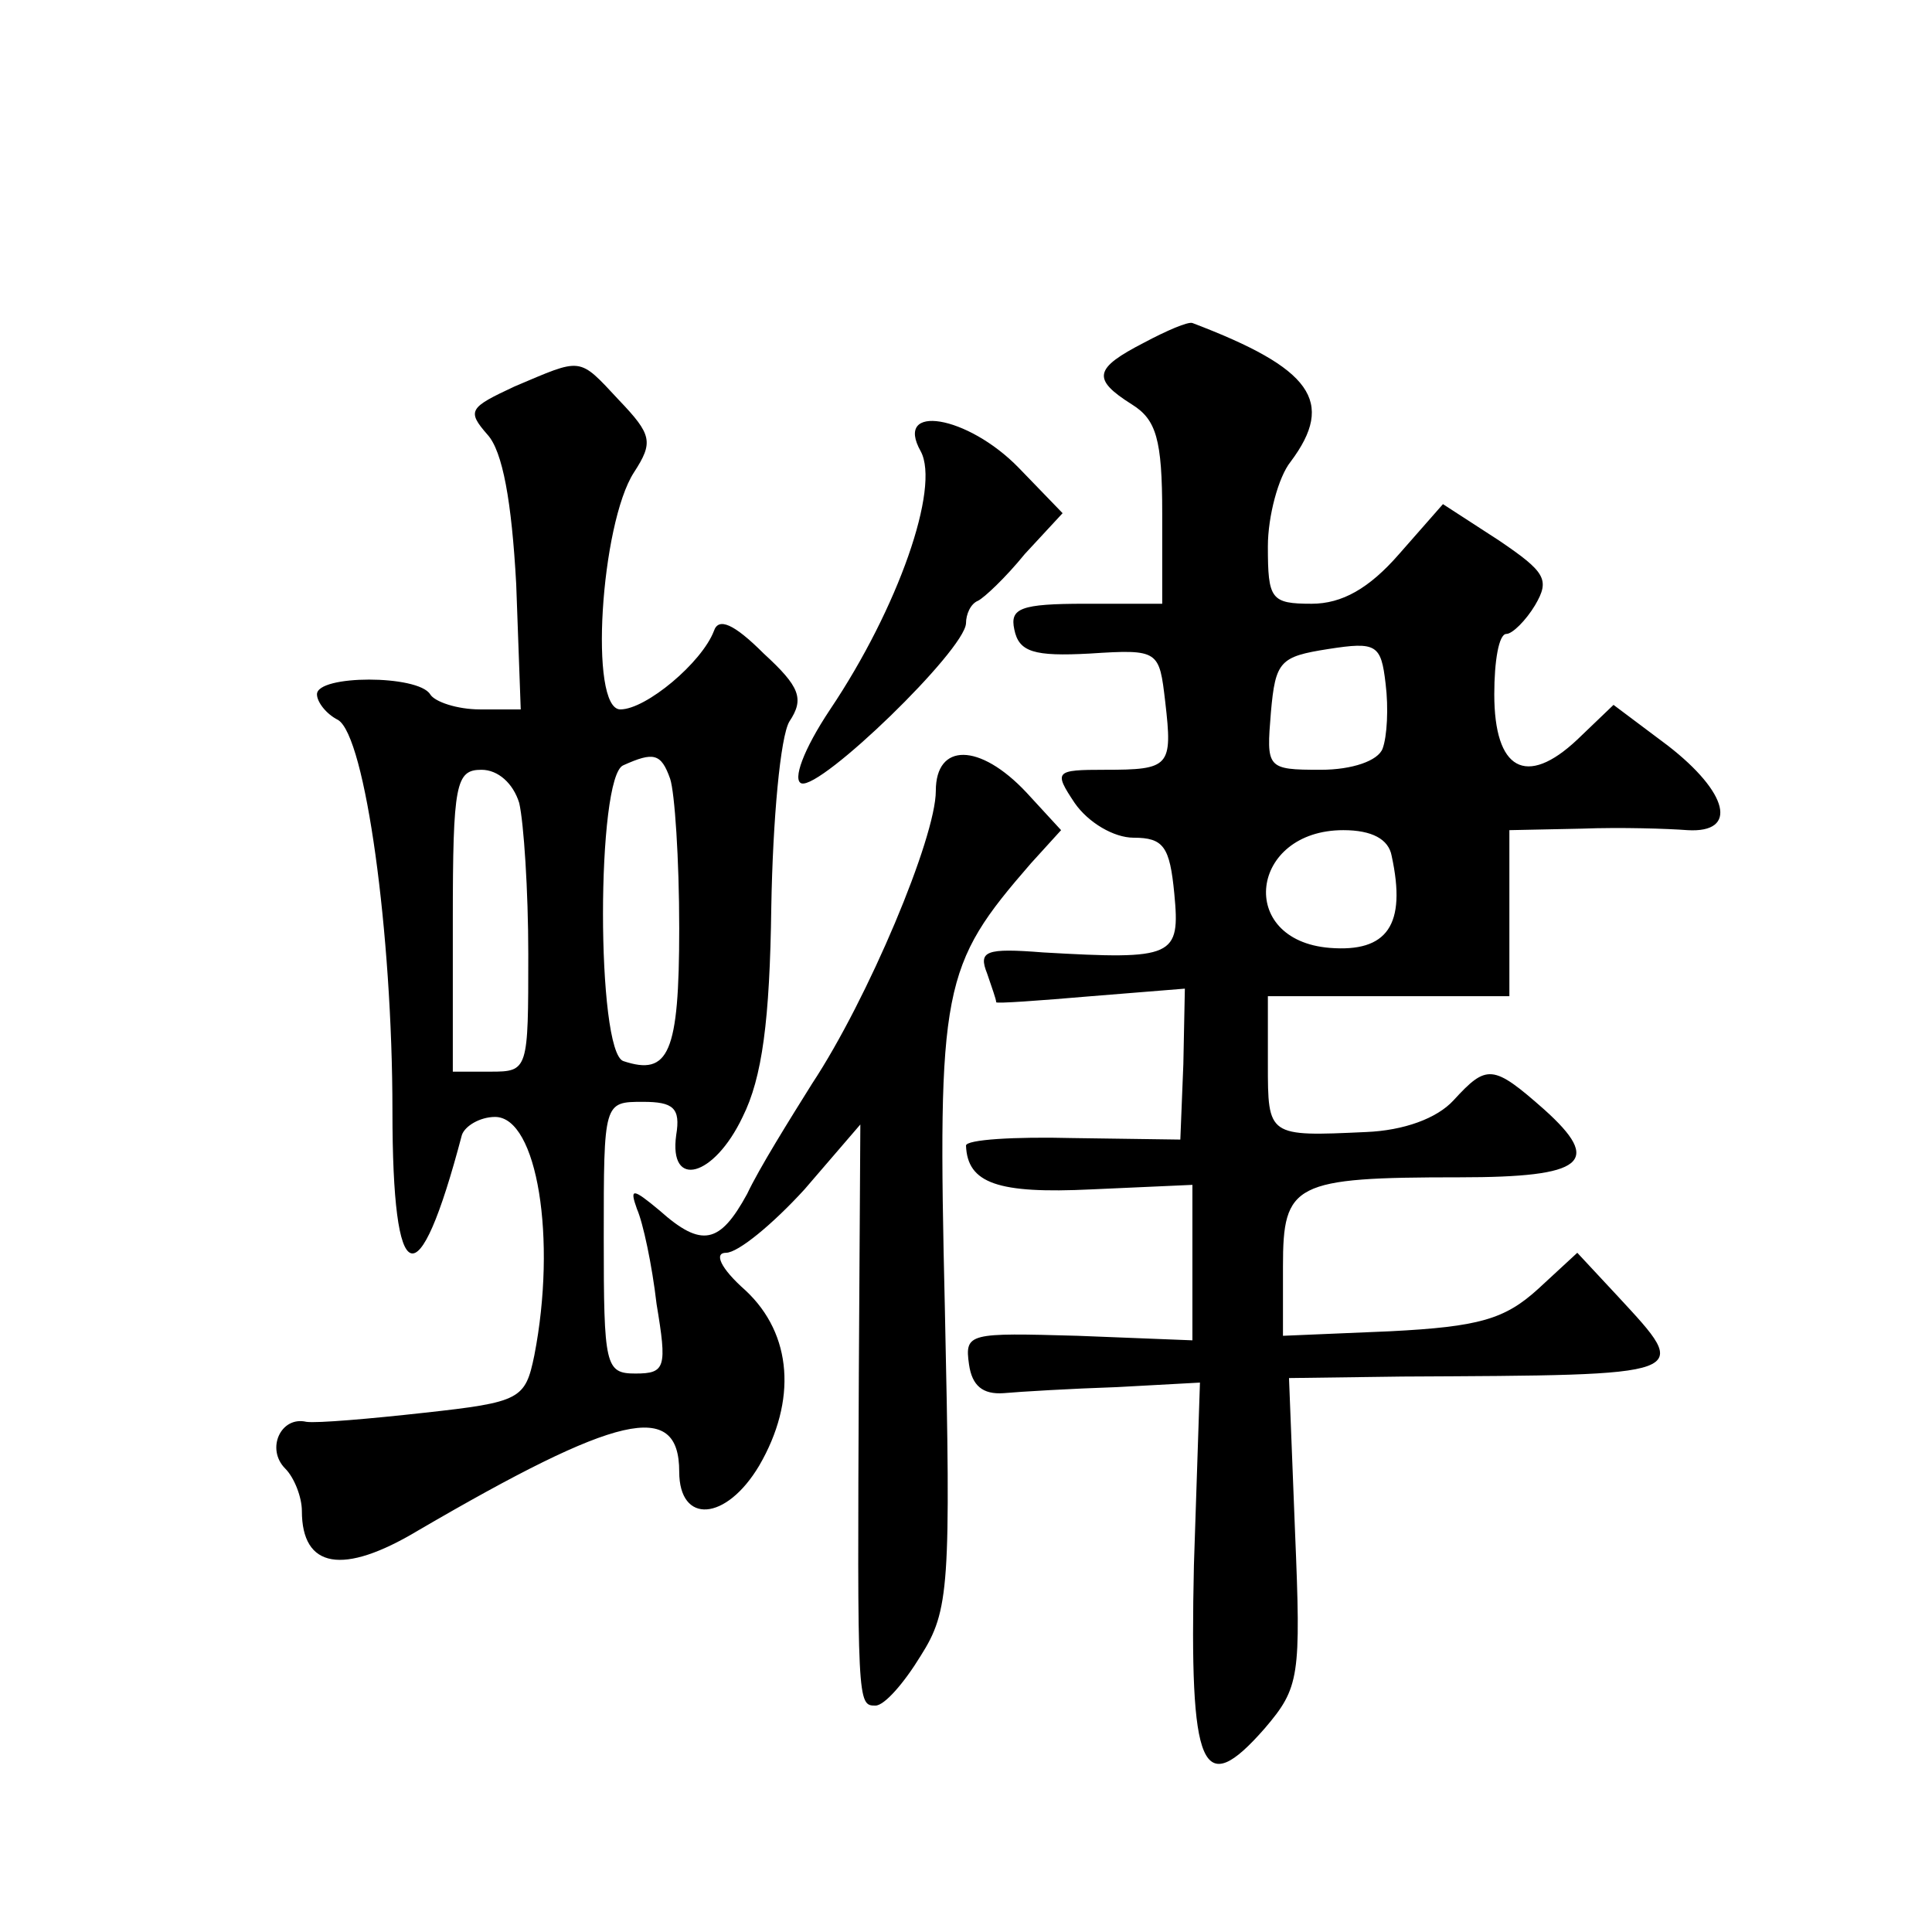 <?xml version="1.0" standalone="no"?>
<!DOCTYPE svg PUBLIC "-//W3C//DTD SVG 20010904//EN"
 "http://www.w3.org/TR/2001/REC-SVG-20010904/DTD/svg10.dtd">
<svg version="1.0" xmlns="http://www.w3.org/2000/svg"
 width="128pt" height="128pt" viewBox="0 0 128 128"
 preserveAspectRatio="xMidYMid meet">
<g transform="translate(0,128) scale(0.1,-0.1)"
fill="#0" stroke="none">
<path d="M758 1053 c-33 -17 -35 -24 -8 -41 16 -10 20 -23 20 -72 l0 -60 -51 0
c-43 0 -50 -3 -47 -17 3 -15 13 -18 50 -16 46 3 46 2 50 -32 5 -43 3 -45 -40 -45
-33 0 -34 -1 -20 -22 9 -13 26 -23 39 -23 20 0 24 -6 27 -37 4 -42 0 -44 -87 -39
-38 3 -43 1 -37 -14 3 -9 6 -17 6 -19 0 -1 28 1 63 4 l62 5 -1 -50 -2 -50 -71 1
c-39 1 -71 -1 -71 -5 1 -25 21 -32 83 -29 l67 3 0 -52 0 -51 -76 3 c-72 2 -75 2
-72 -19 2 -14 9 -20 23 -19 11 1 45 3 75 4 l55 3 -4 -121 c-3 -136 5 -156 47 -108
23 27 24 34 20 130 l-4 102 75 1 c194 1 192 0 143 53 l-27 29 -26 -24 c-22 -20
-39 -25 -98 -28 l-71 -3 0 46 c0 55 7 59 117 59 83 0 95 10 56 45 -34 30 -38 30
-60 6 -11 -12 -33 -20 -58 -21 -65 -3 -65 -3 -65 45 l0 45 80 0 80 0 0 55 0 55
48 1 c26 1 57 0 70 -1 34 -2 27 25 -13 56 l-36 27 -24 -23 c-34 -32 -55 -20 -55
30 0 22 3 40 8 40 4 0 13 9 19 19 10 17 7 22 -24 43 l-37 24 -29 -33 c-20 -23 -38
-33 -58 -33 -27 0 -29 3 -29 38 0 20 7 46 15 56 30 40 14 62 -65 92 -3 1 -17 -5
-32 -13z m158 -269 c-3 -8 -20 -14 -41 -14 -36 0 -36 1 -33 38 3 34 6 37 38 42
32 5 35 3 38 -23 2 -16 1 -35 -2 -43z m6 -71 c10 -46 -3 -64 -41 -61 -62 5 -53
78 9 78 19 0 30 -6 32 -17z M341 1024 c-30 -14 -32 -16 -18 -32 10 -11 16 -44 19
-99 l3 -83 -27 0 c-15 0 -30 5 -33 10 -8 13 -75 13 -75 0 0 -5 6 -13 14 -17 18
-11 36 -141 36 -259 0 -120 17 -126 46 -16 2 6 12 12 22 12 28 0 41 -81 26 -158
-6 -29 -9 -31 -73 -38 -36 -4 -71 -7 -78 -6 -17 4 -27 -18 -14 -31 6 -6 11 -19
11 -28 0 -38 27 -43 77 -13 132 77 173 87 173 39 0 -35 31 -33 53 4 25 43 22 87
-9 116 -17 15 -21 25 -13 25 8 0 31 19 52 42 l37 43 -1 -165 c-1 -219 -1 -220 11
-220 6 0 19 15 30 33 19 30 20 46 16 230 -5 214 -2 227 57 295 l20 22 -23 25 c-31
33 -60 33 -60 1 0 -31 -45 -138 -82 -194 -15 -24 -35 -56 -43 -73 -18 -33 -30 -36
-58 -11 -18 15 -20 15 -15 1 4 -9 10 -37 13 -63 7 -42 6 -46 -14 -46 -20 0 -21
5 -21 90 0 90 0 90 26 90 20 0 25 -4 22 -22 -5 -36 25 -28 44 12 13 26 18 64 19
139 1 58 6 113 12 123 10 15 7 23 -17 45 -20 20 -30 24 -33 15 -8 -21 -45 -52 -62
-52 -21 0 -13 123 9 157 13 20 12 25 -10 48 -27 29 -24 28 -69 9z m103 -260 c3
-9 6 -53 6 -99 0 -83 -7 -98 -37 -88 -18 6 -18 189 0 196 20 9 25 8 31 -9z m-100
-16 c3 -13 6 -58 6 -100 0 -77 0 -78 -25 -78 l-25 0 0 100 c0 91 2 100 19 100 11
0 21 -9 25 -22z M610 981 c13 -24 -15 -104 -60 -171 -18 -27 -25 -47 -19 -49 13
-4 108 88 109 106 0 6 3 13 8 15 4 2 18 15 31 31 l25 27 -29 30 c-34 35 -83 43
-65 11z"/>
</g>
</svg>
